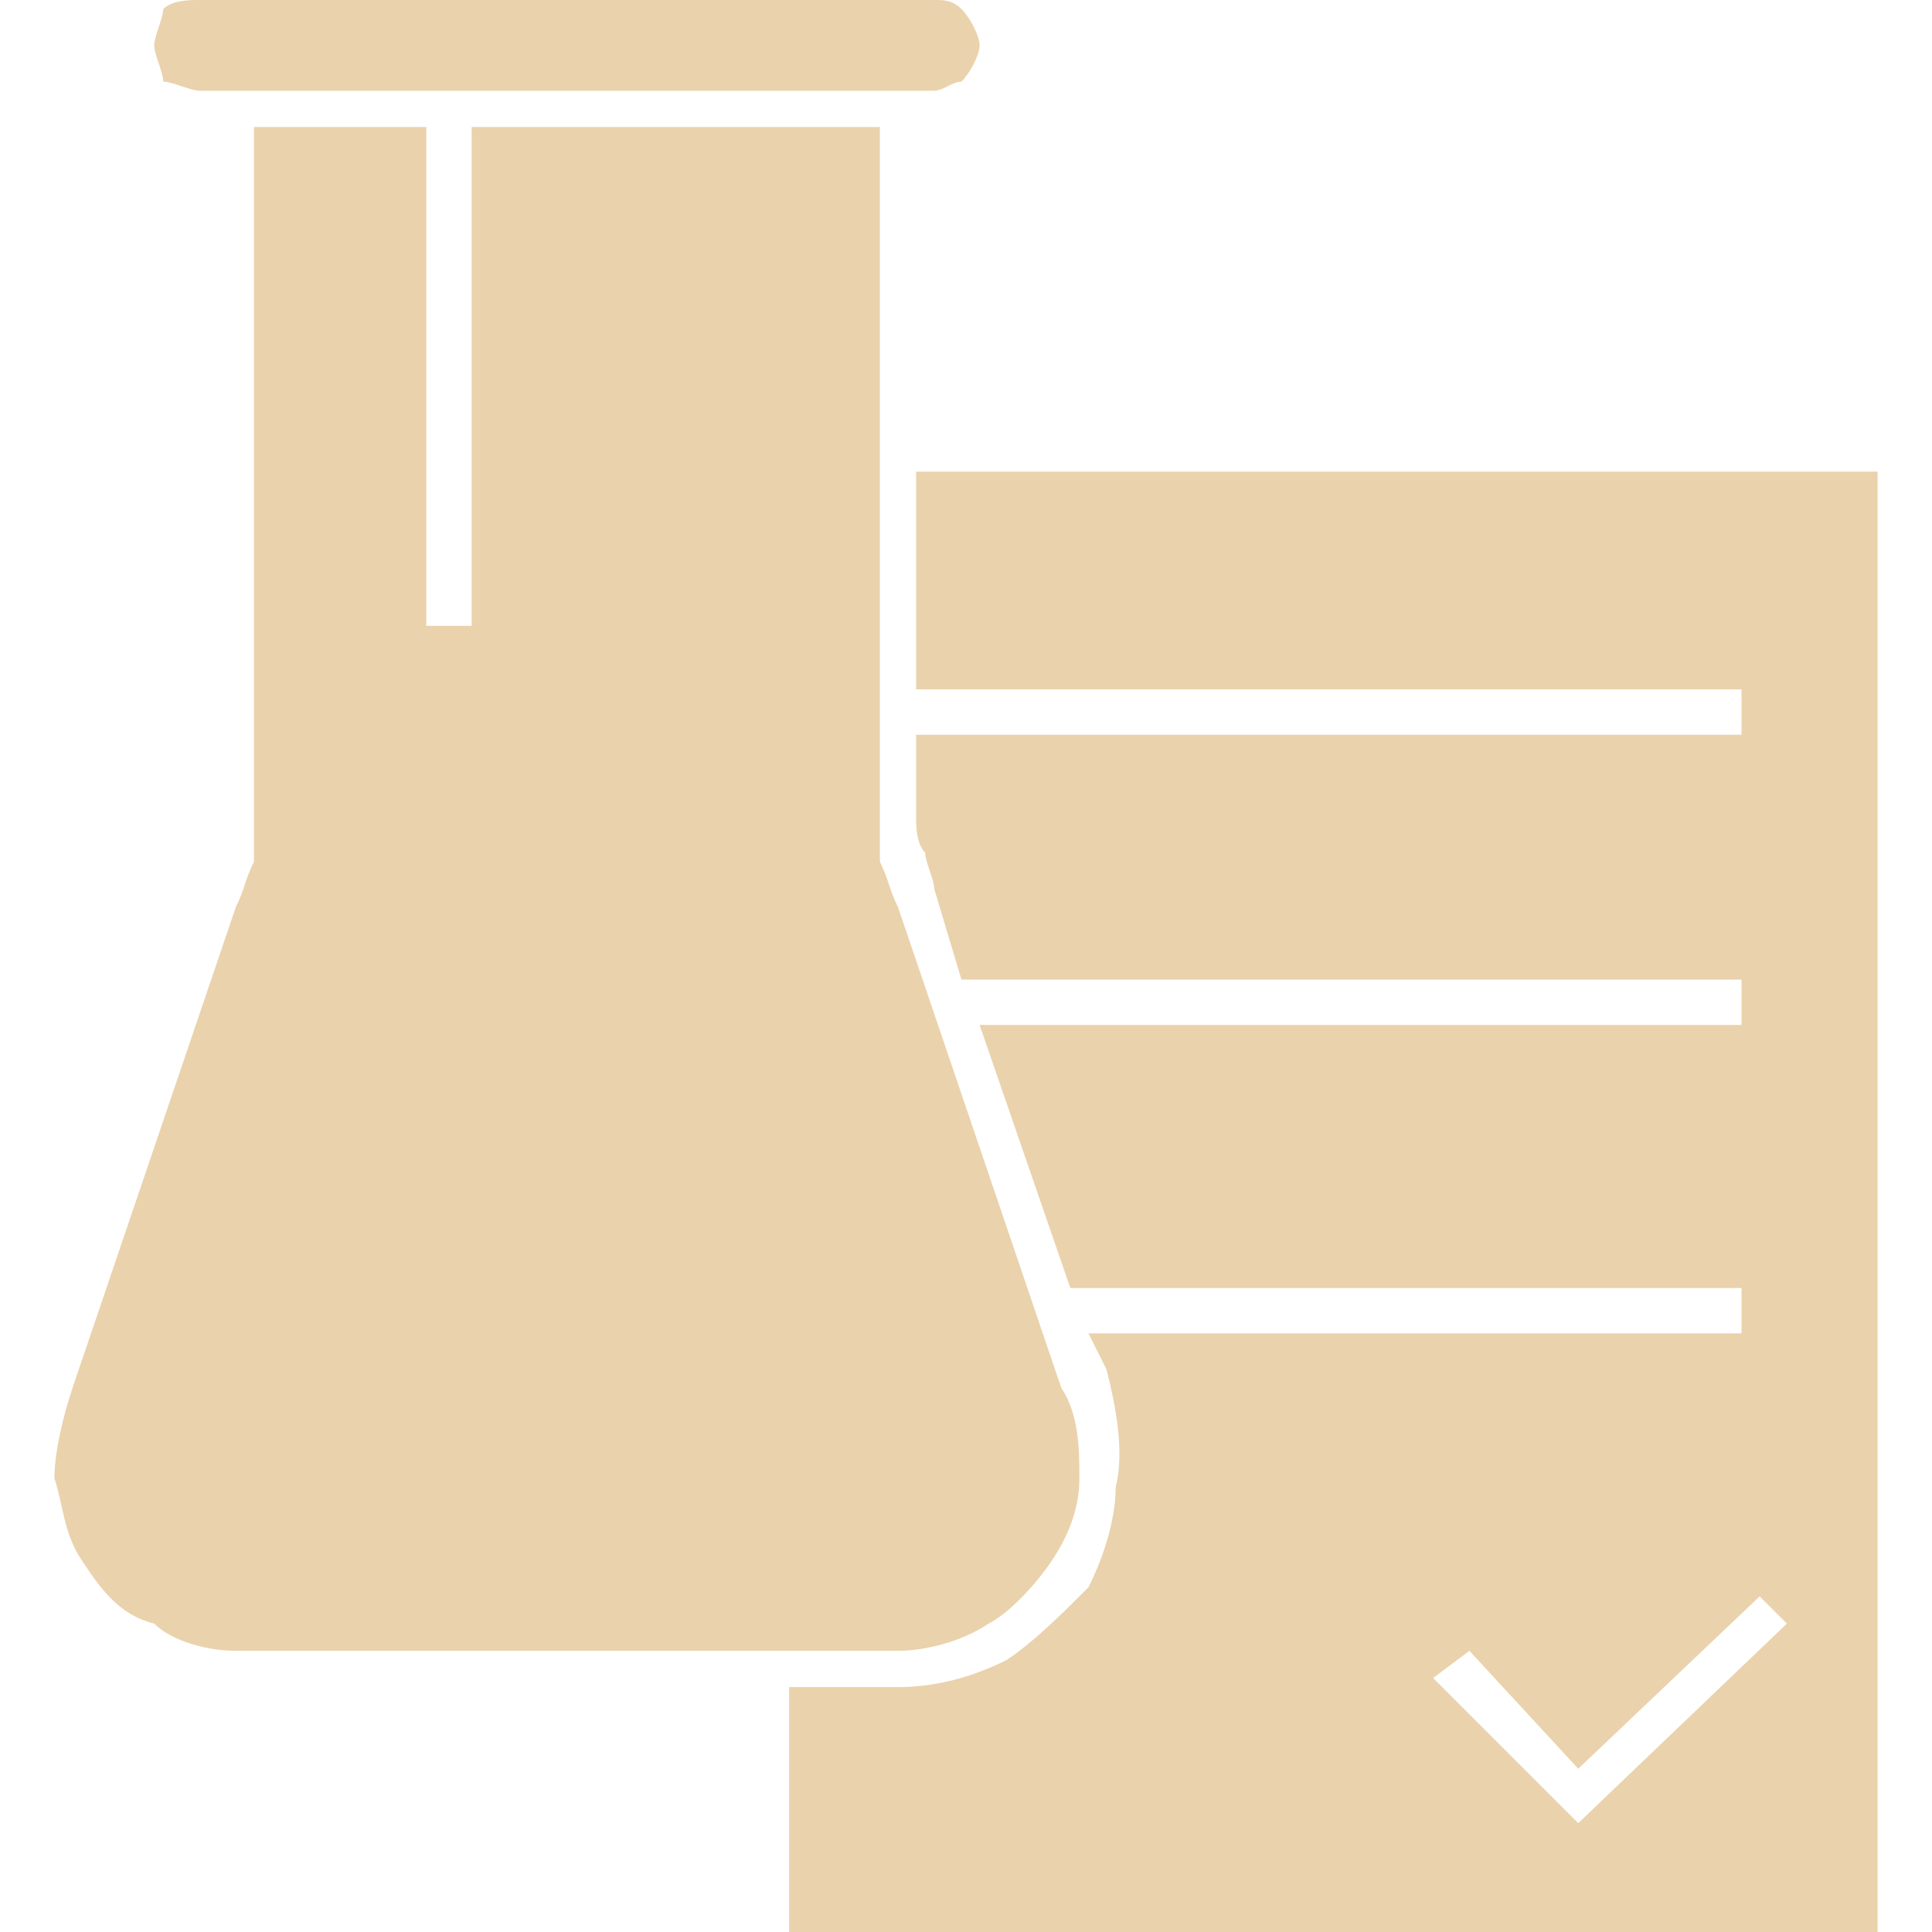 <?xml version="1.0" encoding="UTF-8"?>
<!DOCTYPE svg PUBLIC "-//W3C//DTD SVG 1.1//EN" "http://www.w3.org/Graphics/SVG/1.1/DTD/svg11.dtd">
<!-- Creator: CorelDRAW X7 -->
<svg xmlns="http://www.w3.org/2000/svg" xml:space="preserve" width="0.213in" height="0.213in" version="1.1" style="shape-rendering:geometricPrecision; text-rendering:geometricPrecision; image-rendering:optimizeQuality; fill-rule:evenodd; clip-rule:evenodd"
viewBox="0 0 213 213"
 xmlns:xlink="http://www.w3.org/1999/xlink">
 <defs>
  <style type="text/css">
   <![CDATA[
    .fil0 {fill:#EAD2AC}
   ]]>
  </style>
 </defs>
 <g id="Layer_x0020_1">
  <path class="fil0" d="M97 14l-45 0 0 55 -5 0 0 -55 -19 0 0 76c0,2 0,3 0,5 -1,2 -1,3 -2,5l-18 53c-1,3 -2,7 -2,10 1,3 1,6 3,9 2,3 4,6 8,7 2,2 6,3 9,3l73 0c3,0 7,-1 10,-3 2,-1 5,-4 7,-7 2,-3 3,-6 3,-9 0,-3 0,-7 -2,-10l-18 -53c-1,-2 -1,-3 -2,-5 0,-2 0,-3 0,-5l0 -76 0 0zm110 38l-106 0 0 24 91 0 0 5 -91 0 0 9c0,1 0,3 1,4 0,1 1,3 1,4l3 10 86 0 0 5 -84 0 10 29 74 0 0 5 -72 0 2 4c1,4 2,9 1,13 0,3 -1,7 -3,11 -3,3 -6,6 -9,8 -4,2 -8,3 -12,3l-12 0 0 27 120 0 0 -161 0 0zm-45 130l12 13 20 -19 3 3 -23 22 -16 -16 4 -3zm-136 -172l75 0 2 0c1,0 2,-1 3,-1 1,-1 2,-3 2,-4 0,-1 -1,-3 -2,-4 -1,-1 -2,-1 -3,-1l-81 0c-1,0 -3,0 -4,1 0,1 -1,3 -1,4 0,1 1,3 1,4 1,0 3,1 4,1l2 0 2 0z"/>
 </g>
</svg>
